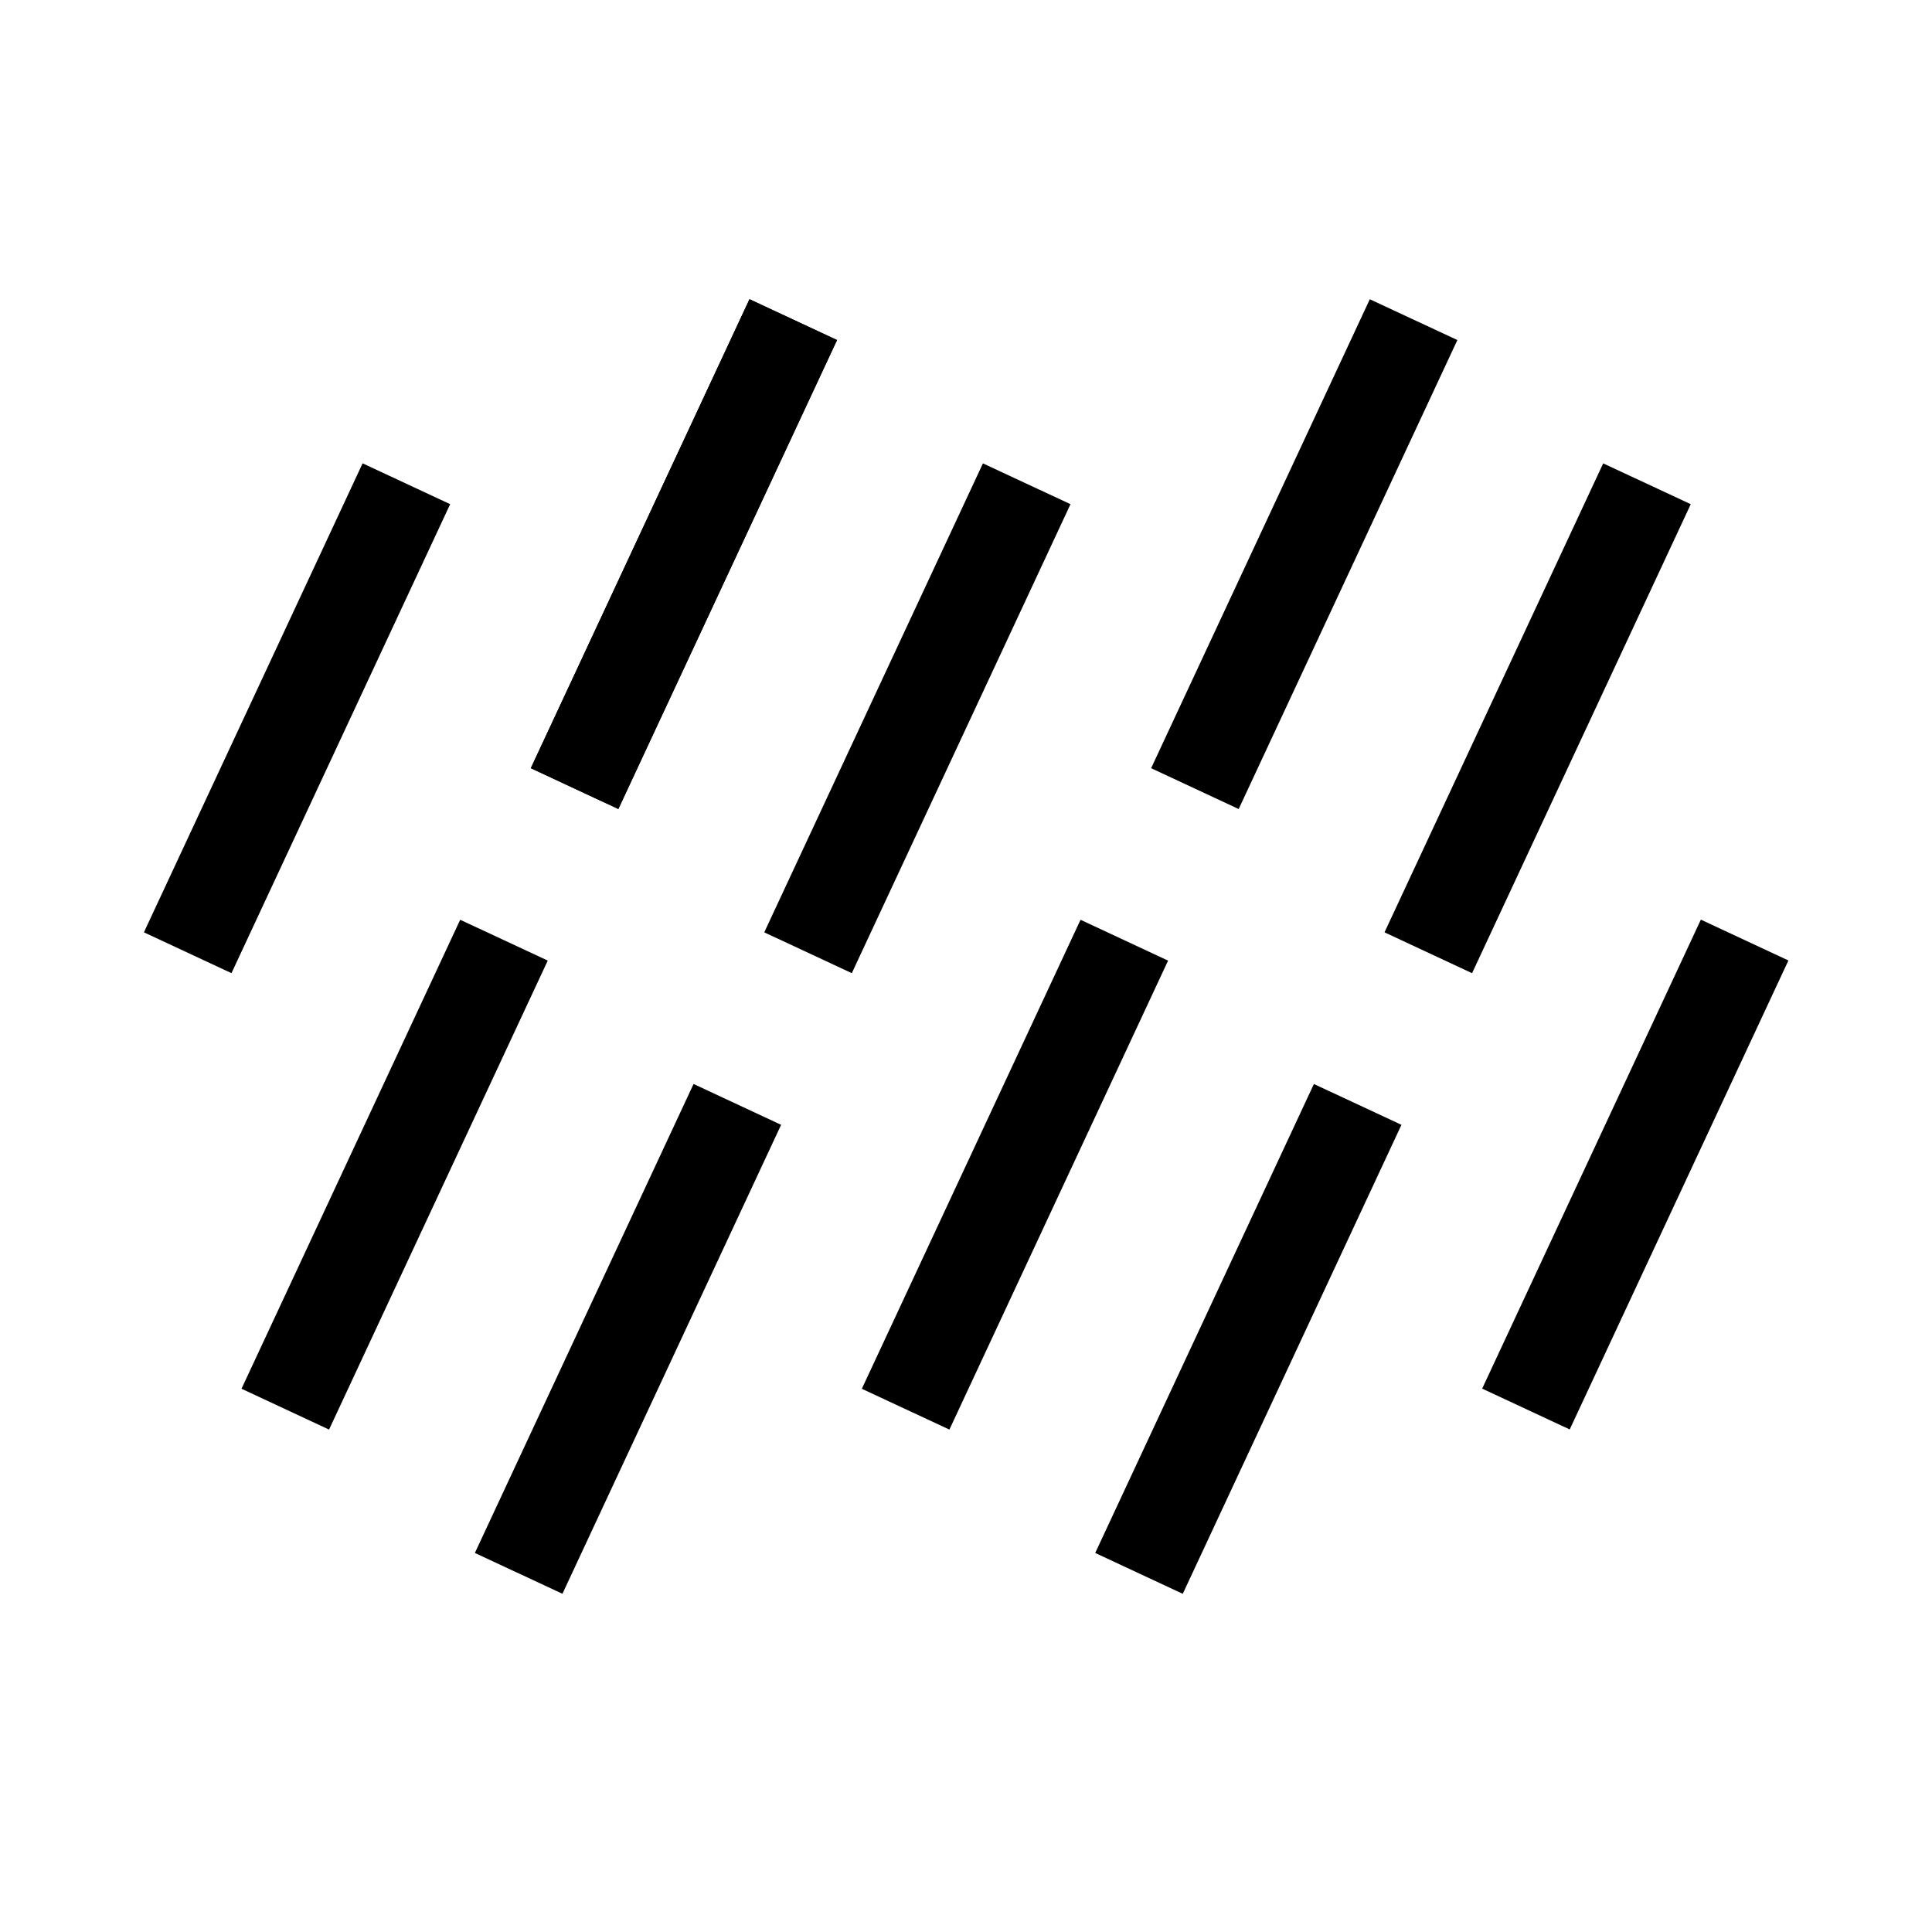 <?xml version="1.0" encoding="UTF-8"?>
<svg id="_レイヤー_2" data-name="レイヤー 2" xmlns="http://www.w3.org/2000/svg" viewBox="0 0 113.39 113.39">
  <defs>
    <style>
      .cls-1 {
        fill: none;
      }

      .cls-1, .cls-2 {
        stroke-width: 0px;
      }
    </style>
  </defs>
  <g id="waku">
    <g>
      <rect class="cls-2" x="80.79" y="66.11" width="30.37" height="5.67" transform="translate(-7.07 126.78) rotate(-65)"/>
      <rect class="cls-2" x="7.97" y="66.11" width="30.37" height="5.67" transform="translate(-49.11 60.79) rotate(-65)"/>
      <rect class="cls-2" x="44.38" y="66.11" width="30.37" height="5.67" transform="translate(-28.09 93.79) rotate(-65)"/>
      <rect class="cls-2" x="21.67" y="75.75" width="30.37" height="5.67" transform="translate(-49.94 78.77) rotate(-65)"/>
      <rect class="cls-2" x="58.08" y="75.75" width="30.37" height="5.67" transform="translate(-28.92 111.77) rotate(-65)"/>
      <rect class="cls-2" x="24.95" y="29.69" width="30.37" height="5.67" transform="translate(-6.3 55.15) rotate(-65)"/>
      <rect class="cls-2" x="61.36" y="29.69" width="30.37" height="5.67" transform="translate(14.72 88.15) rotate(-65)"/>
      <rect class="cls-2" x="38.66" y="39.32" width="30.37" height="5.67" transform="translate(-7.12 73.14) rotate(-65)"/>
      <rect class="cls-2" x="24.95" y="29.69" width="30.37" height="5.67" transform="translate(-6.3 55.15) rotate(-65)"/>
      <rect class="cls-2" x="2.25" y="39.32" width="30.37" height="5.67" transform="translate(-28.14 40.14) rotate(-65)"/>
      <rect class="cls-2" x="75.06" y="39.32" width="30.37" height="5.67" transform="translate(13.9 106.13) rotate(-65)"/>
      <rect class="cls-1" width="113.39" height="113.39"/>
    </g>
  </g>
</svg>